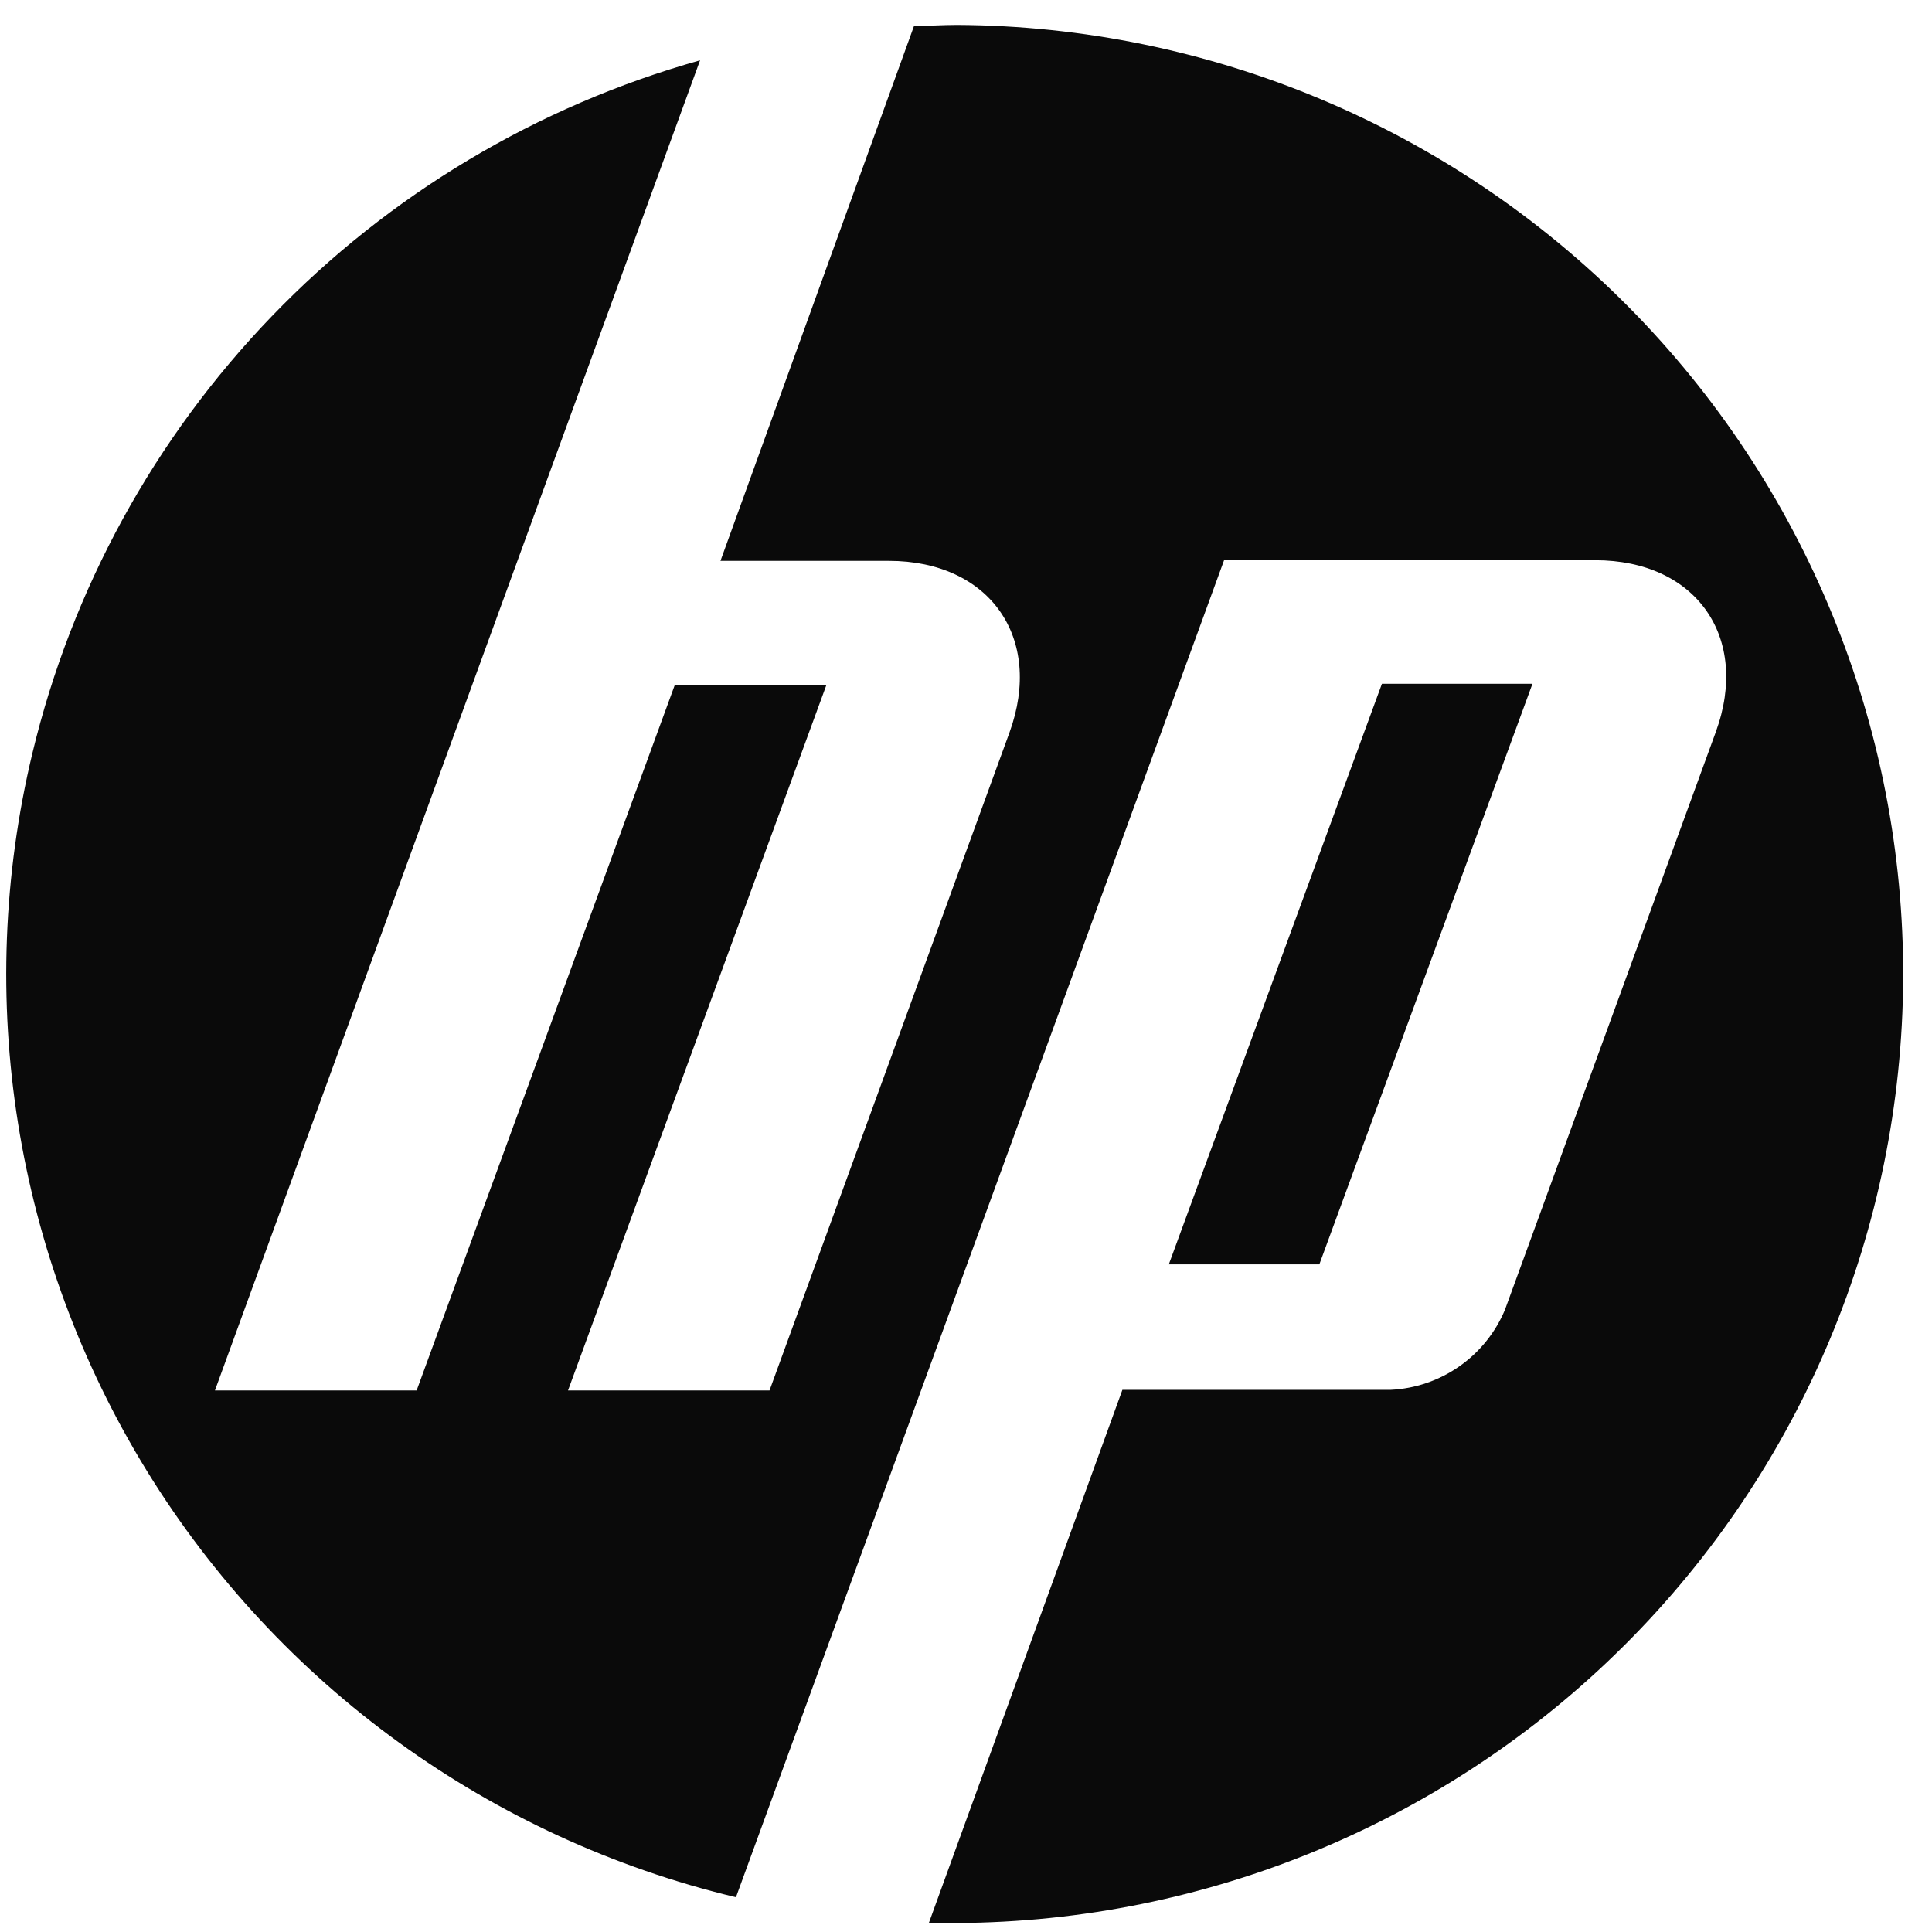 <svg width="57" height="57" viewBox="0 0 57 57" fill="none" xmlns="http://www.w3.org/2000/svg">
<path d="M28.235 56.735H27.404L33.114 41.005H41.025C41.754 40.971 42.458 40.73 43.055 40.312C43.652 39.894 44.119 39.316 44.4 38.644L50.623 21.592C51.639 18.8 50.04 16.528 47.064 16.528H36.114L26.928 41.695L21.713 55.975C14.475 54.245 8.222 49.718 4.329 43.389C0.436 37.059 -0.777 29.447 0.955 22.225C2.118 17.376 4.556 12.925 8.019 9.331C11.482 5.736 15.844 3.13 20.654 1.779L15.28 16.509L6.341 41.024H12.292L19.905 20.218H24.378L16.758 41.024H22.703L29.783 21.611C30.798 18.819 29.199 16.547 26.224 16.547H21.256L26.966 0.767C27.378 0.767 27.797 0.735 28.235 0.735C35.675 0.775 42.795 3.761 48.03 9.037C53.264 14.313 56.185 21.447 56.149 28.871C56.114 36.248 53.163 43.313 47.935 48.531C42.708 53.748 35.629 56.697 28.235 56.735ZM45.212 20.174H40.771L34.484 37.302H38.925L45.212 20.174Z" fill="#0A0A0A"/>
</svg>

